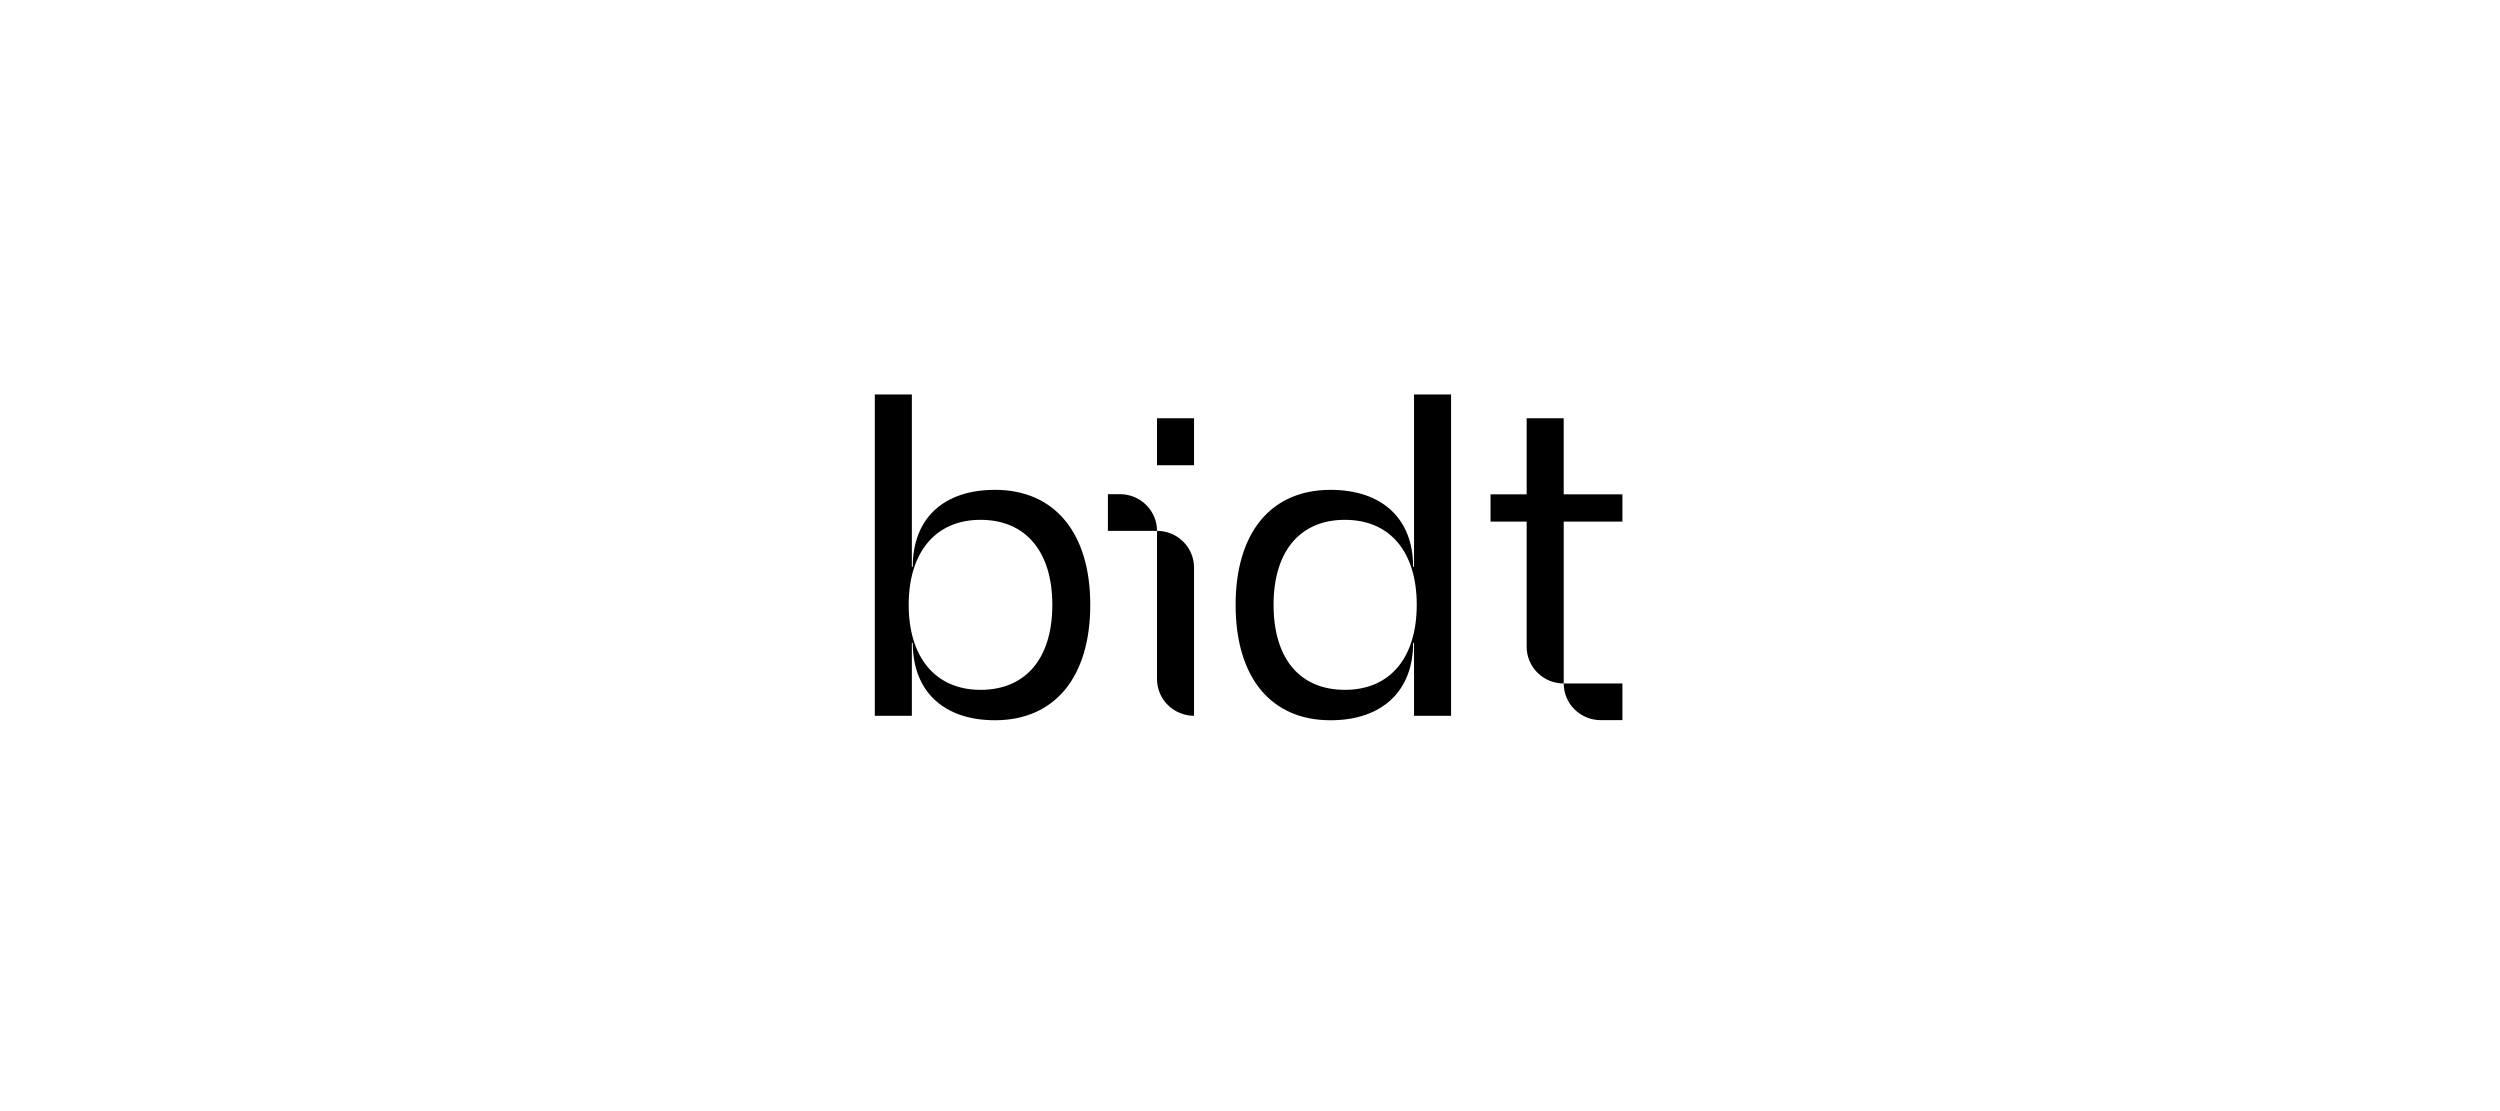 <svg width="450" height="200" viewBox="0 0 450 200" fill="none" xmlns="http://www.w3.org/2000/svg">
<rect width="450" height="200" fill="white"/>
<path d="M214.927 75.288H208.261V83.743H214.927V75.288Z" fill="black"/>
<path d="M292.034 88.974H281.466V75.283H274.799V88.974H268.295V93.887H274.799V116.417C274.798 117.284 274.97 118.143 275.305 118.945C275.64 119.746 276.131 120.475 276.75 121.088C277.369 121.702 278.105 122.189 278.914 122.521C279.724 122.853 280.592 123.024 281.468 123.025V93.887H292.034V88.974Z" fill="black"/>
<path d="M179.094 88.172C169.824 88.172 164.295 93.326 164.295 102.024H164.133V71H157.466V128.842H164.133V115.715H164.295C164.295 124.413 169.824 129.644 179.094 129.644C189.825 129.644 196.248 121.913 196.248 108.867C196.248 95.904 189.825 88.172 179.094 88.172ZM176.492 124.172C168.36 124.172 163.563 118.293 163.563 108.87C163.563 99.448 168.361 93.569 176.492 93.569C184.622 93.569 189.419 99.287 189.419 108.87C189.419 118.534 184.621 124.172 176.492 124.172Z" fill="black"/>
<path d="M201.595 88.951H199.424V95.554H208.261C208.262 94.687 208.09 93.829 207.755 93.028C207.42 92.227 206.929 91.499 206.31 90.886C205.691 90.273 204.956 89.786 204.147 89.454C203.338 89.123 202.471 88.951 201.595 88.951Z" fill="black"/>
<path d="M281.468 123.024C281.467 124.775 282.169 126.454 283.42 127.692C284.67 128.93 286.366 129.626 288.135 129.627H292.034V123.024H281.468Z" fill="black"/>
<path d="M254.526 102.025H254.364C254.364 93.327 248.754 88.173 239.485 88.173C228.752 88.173 222.411 95.904 222.411 108.87C222.411 121.917 228.752 129.647 239.485 129.647C248.754 129.647 254.364 124.414 254.364 115.718H254.526V128.845H261.194V71H254.526V102.025ZM242.087 124.172C233.956 124.172 229.241 118.534 229.241 108.87C229.241 99.287 233.956 93.569 242.087 93.569C250.297 93.569 255.014 99.448 255.014 108.87C255.014 118.293 250.298 124.172 242.087 124.172Z" fill="black"/>
<path d="M208.261 95.554V122.24C208.261 123.99 208.963 125.669 210.213 126.907C211.463 128.145 213.158 128.841 214.927 128.842V102.156C214.927 101.289 214.755 100.431 214.421 99.63C214.086 98.829 213.595 98.102 212.976 97.489C212.357 96.876 211.622 96.389 210.813 96.057C210.004 95.725 209.137 95.554 208.261 95.554Z" fill="black"/>
</svg>
